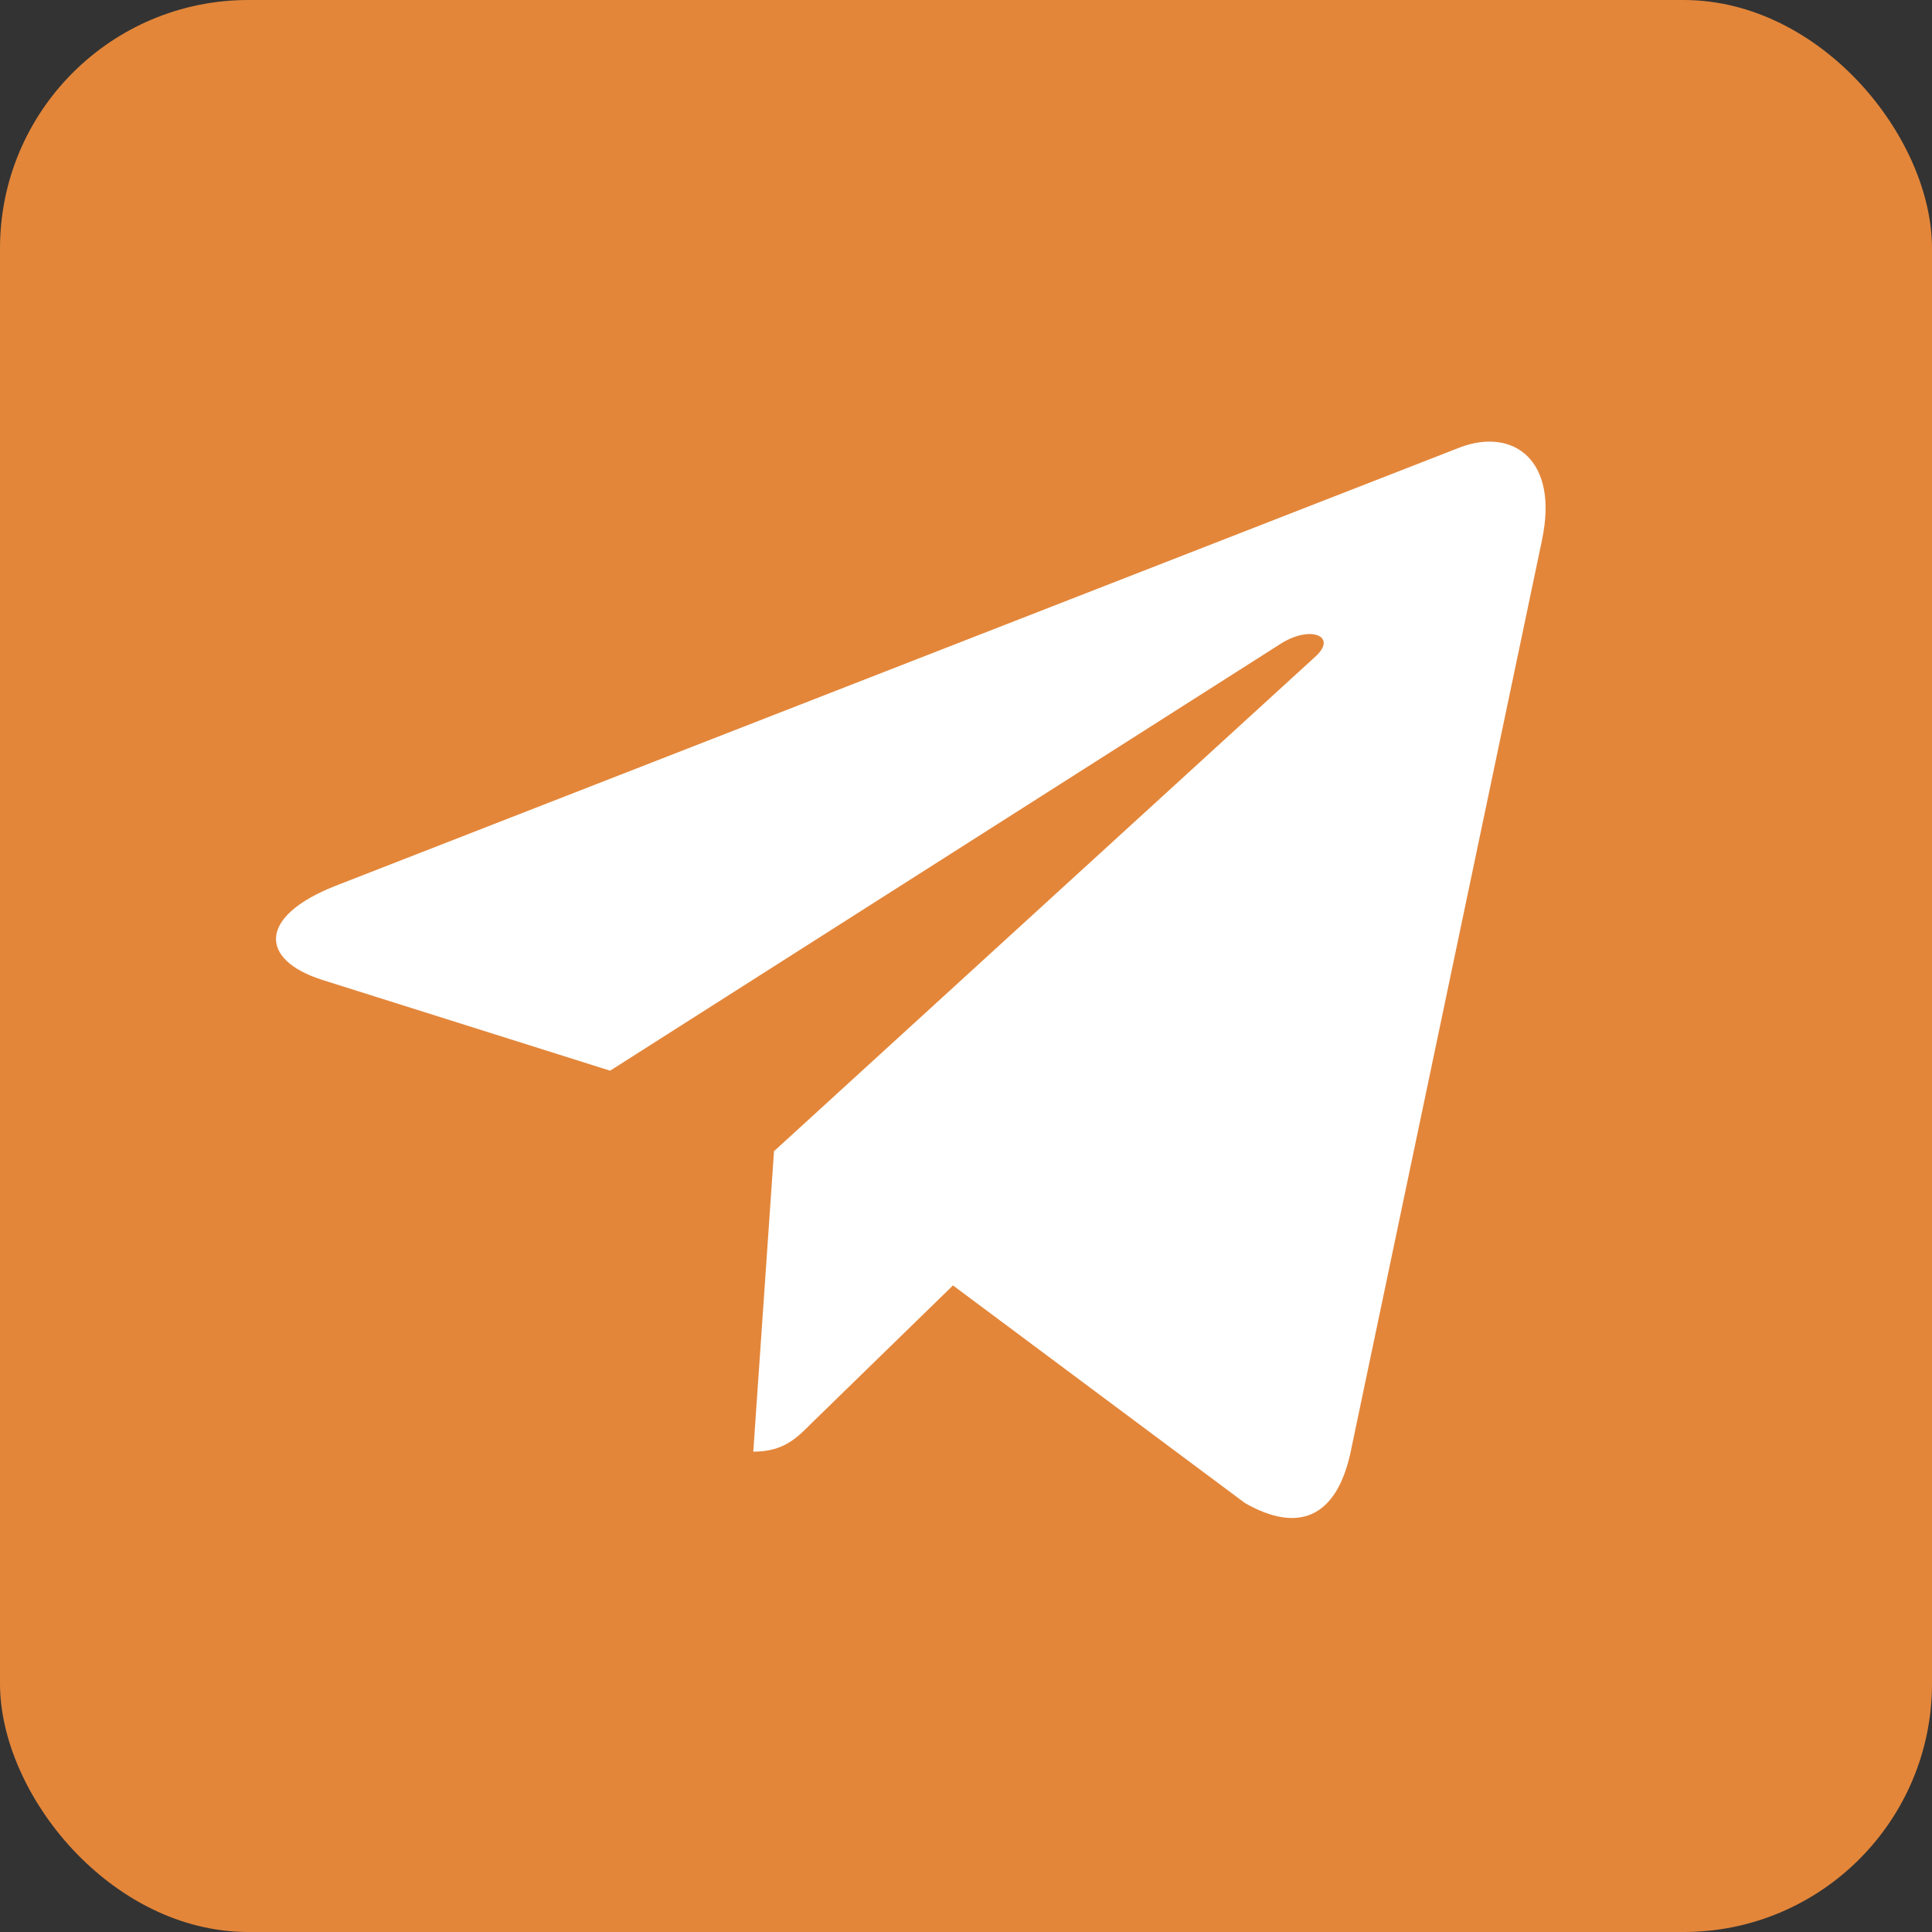 <?xml version="1.0" encoding="UTF-8"?> <svg xmlns="http://www.w3.org/2000/svg" width="70" height="70" viewBox="0 0 70 70" fill="none"><rect x="0" y="0" width="70" height="70" fill="#333333" stroke="none"/><rect width="70" height="70" rx="9" fill="#E3863A"></rect><path d="M12.142 32.101L52.936 16.195C54.83 15.503 56.483 16.662 55.87 19.557L55.873 19.553L48.928 52.645C48.413 54.992 47.034 55.562 45.105 54.457L34.528 46.573L29.426 51.544C28.862 52.114 28.386 52.596 27.293 52.596L28.044 41.71L47.648 23.8C48.501 23.041 47.457 22.613 46.332 23.369L22.106 38.793L11.662 35.499C9.395 34.771 9.346 33.206 12.142 32.101Z" fill="white"></path></svg> 